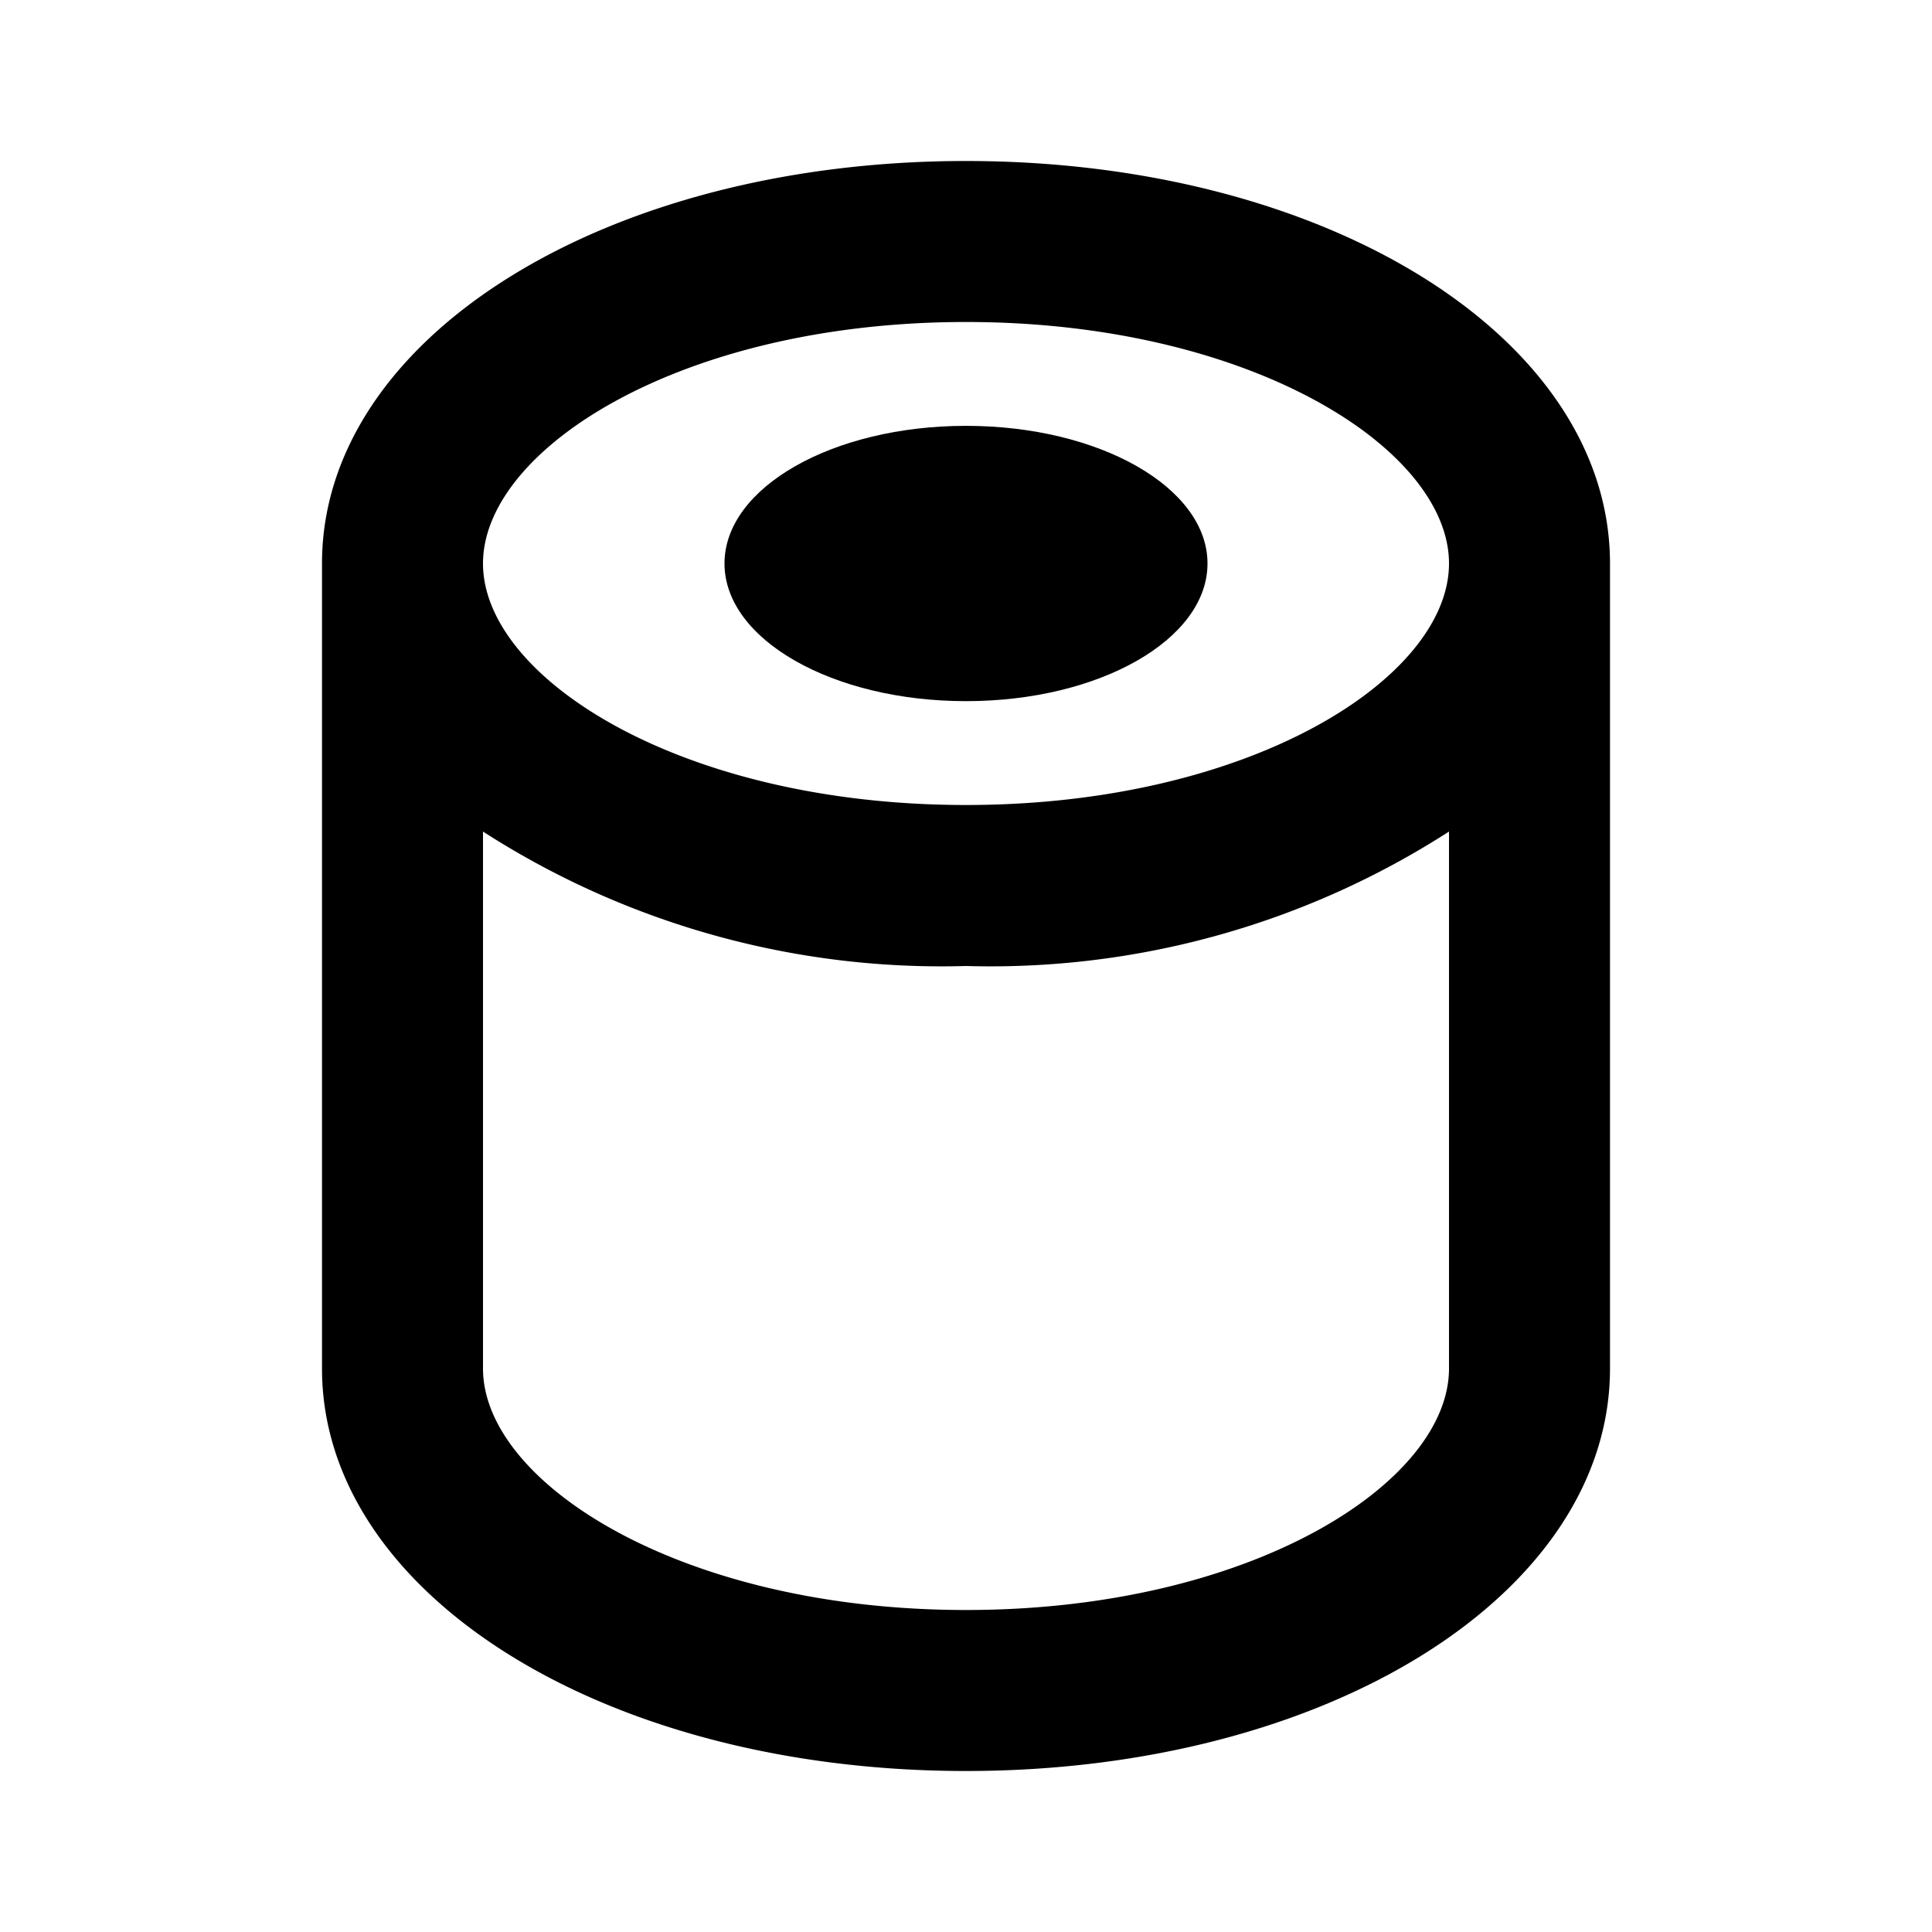 <svg xmlns="http://www.w3.org/2000/svg" fill="currentColor" stroke="none" viewBox="0 0 24 24"><path d="M12 2C7.51 2 4 4.2 4 7v10c0 2.8 3.51 5 8 5s8-2.2 8-5V7c0-2.8-3.51-5-8-5zm0 18c-3.54 0-6-1.58-6-3v-6.67A10.52 10.52 0 0 0 12 12a10.52 10.52 0 0 0 6-1.67V17c0 1.42-2.46 3-6 3zm0-10c-3.54 0-6-1.58-6-3s2.46-3 6-3 6 1.58 6 3-2.46 3-6 3z"/><ellipse cx="12" cy="7" rx="3" ry="1.71"/></svg>